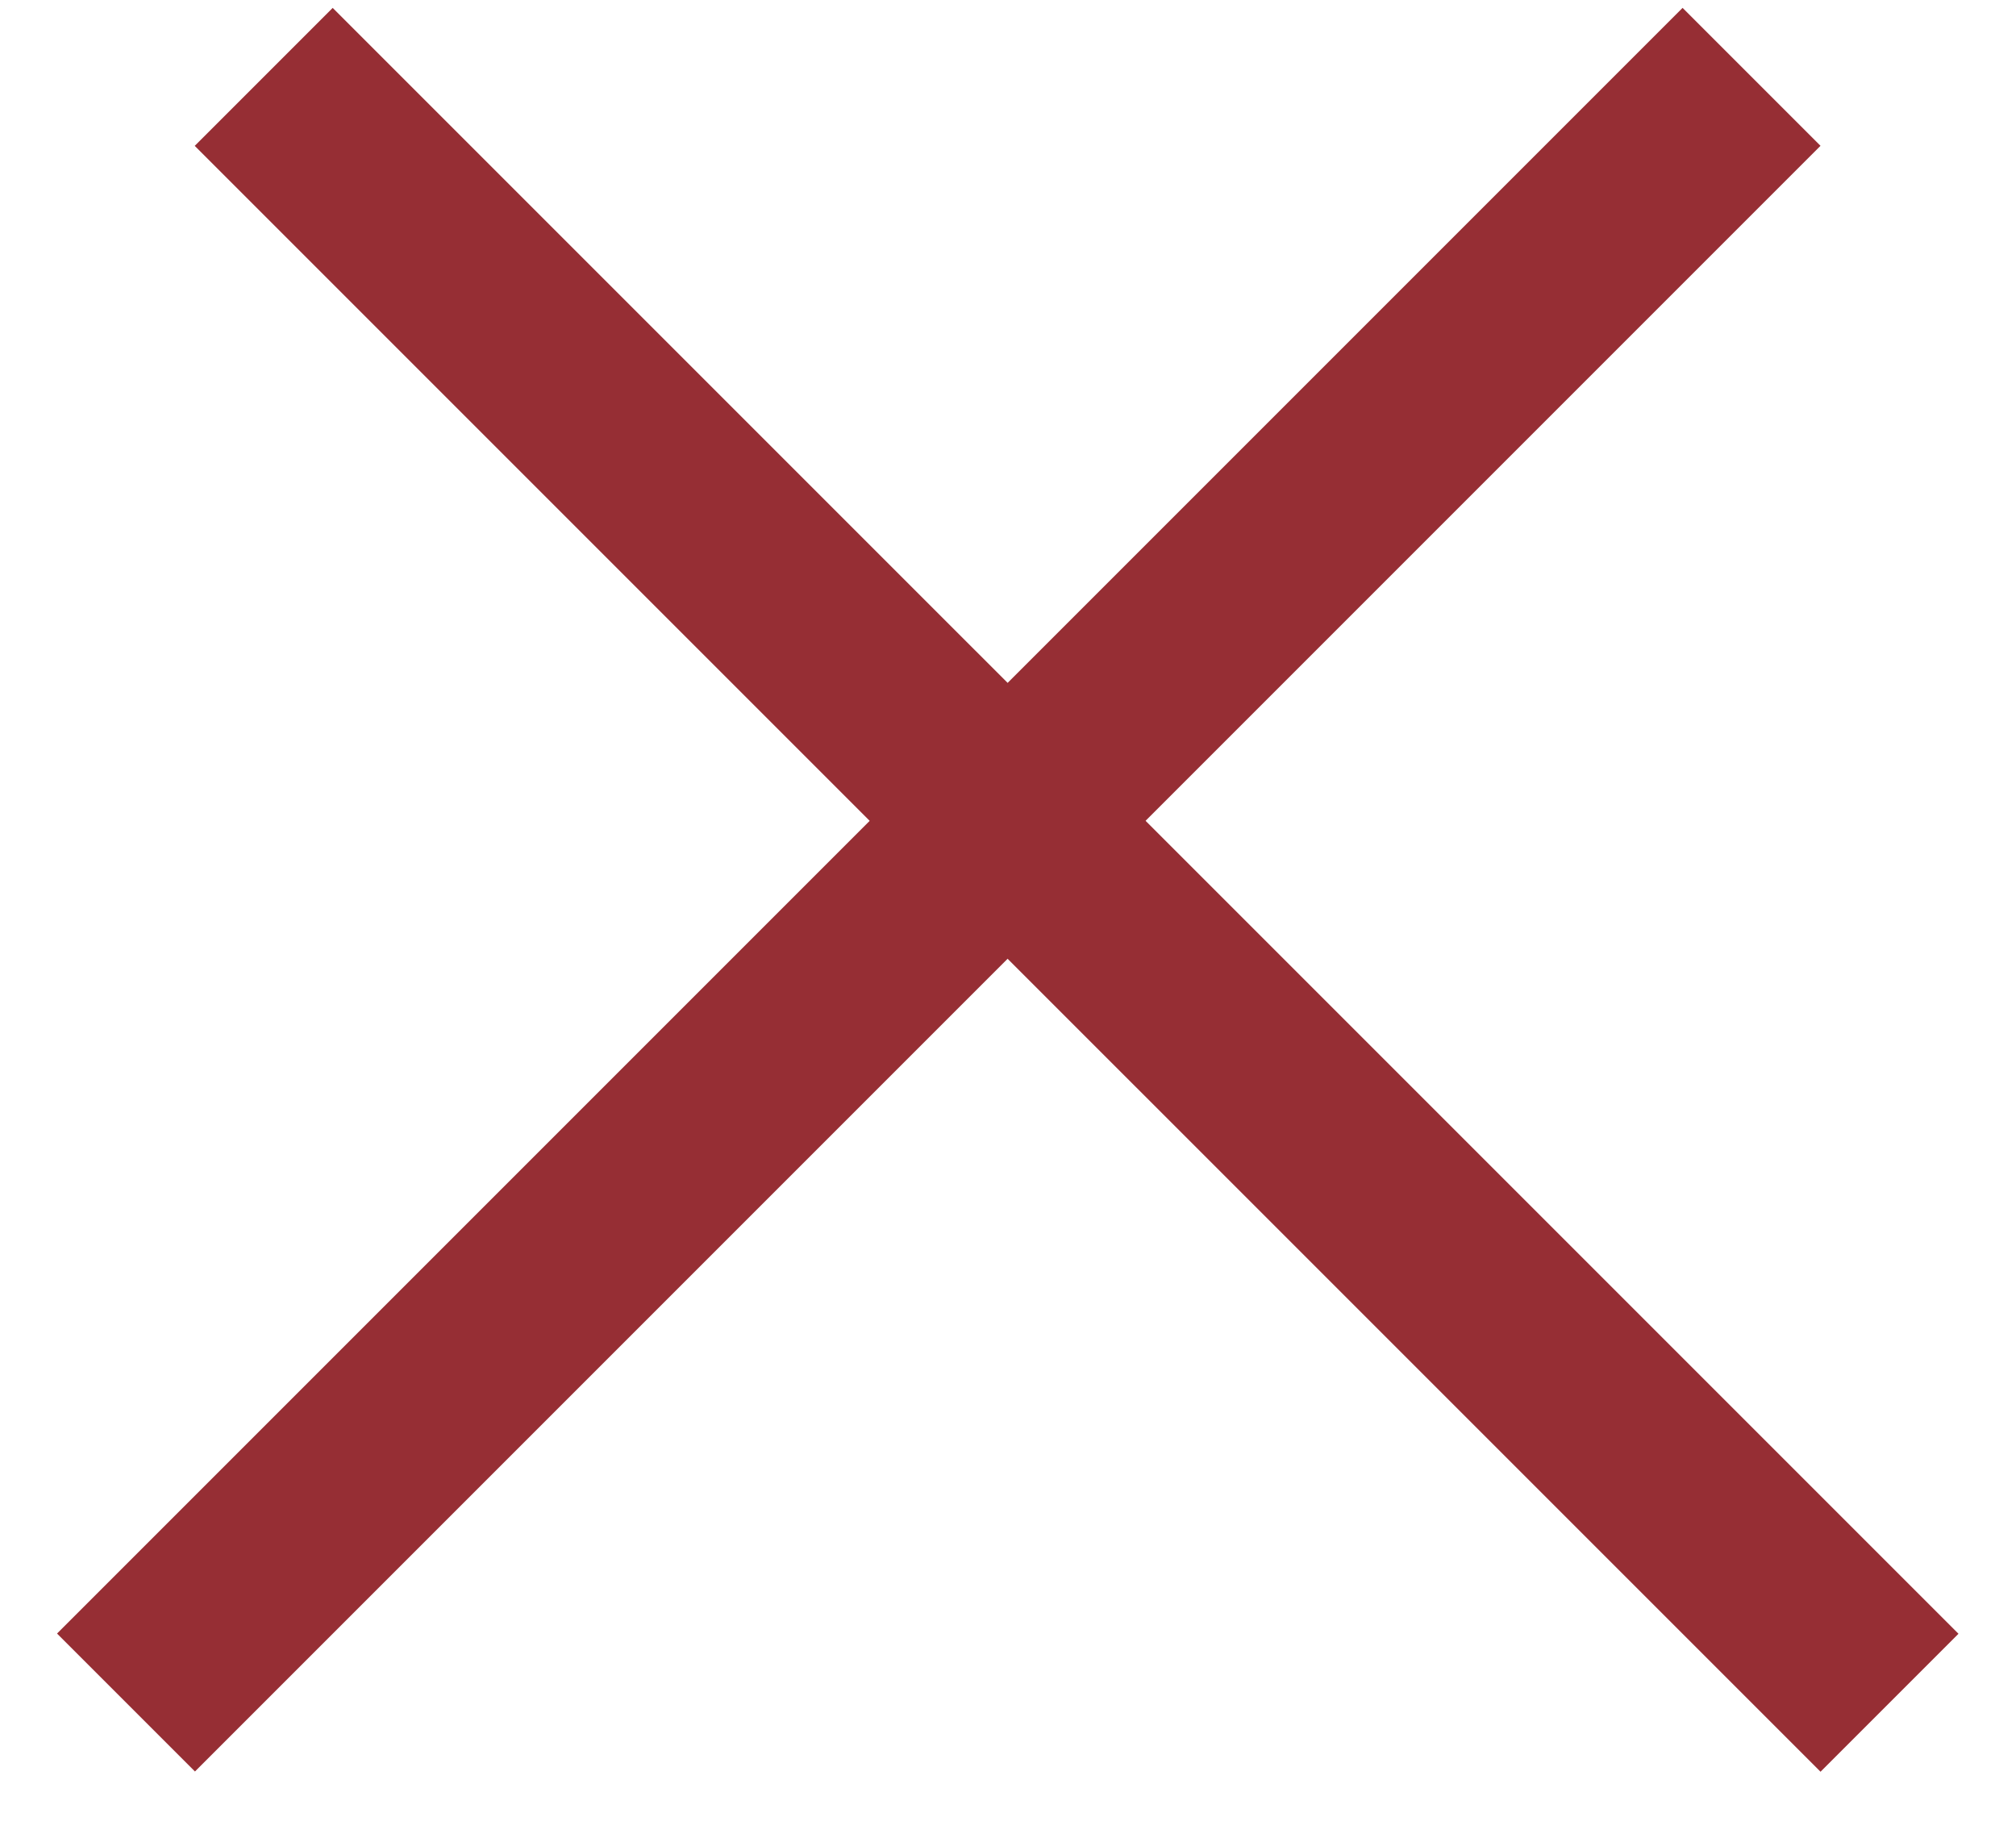 <svg width="31" height="28" viewBox="0 0 31 28" fill="none" xmlns="http://www.w3.org/2000/svg">
<line x1="4.055" y1="1.182" x2="29.055" y2="26.181" stroke="#962E34" stroke-width="3"/>
<line y1="-1.5" x2="35.355" y2="-1.5" transform="matrix(-0.707 0.707 0.707 0.707 27.994 2.242)" stroke="#962E34" stroke-width="3"/>
</svg>
